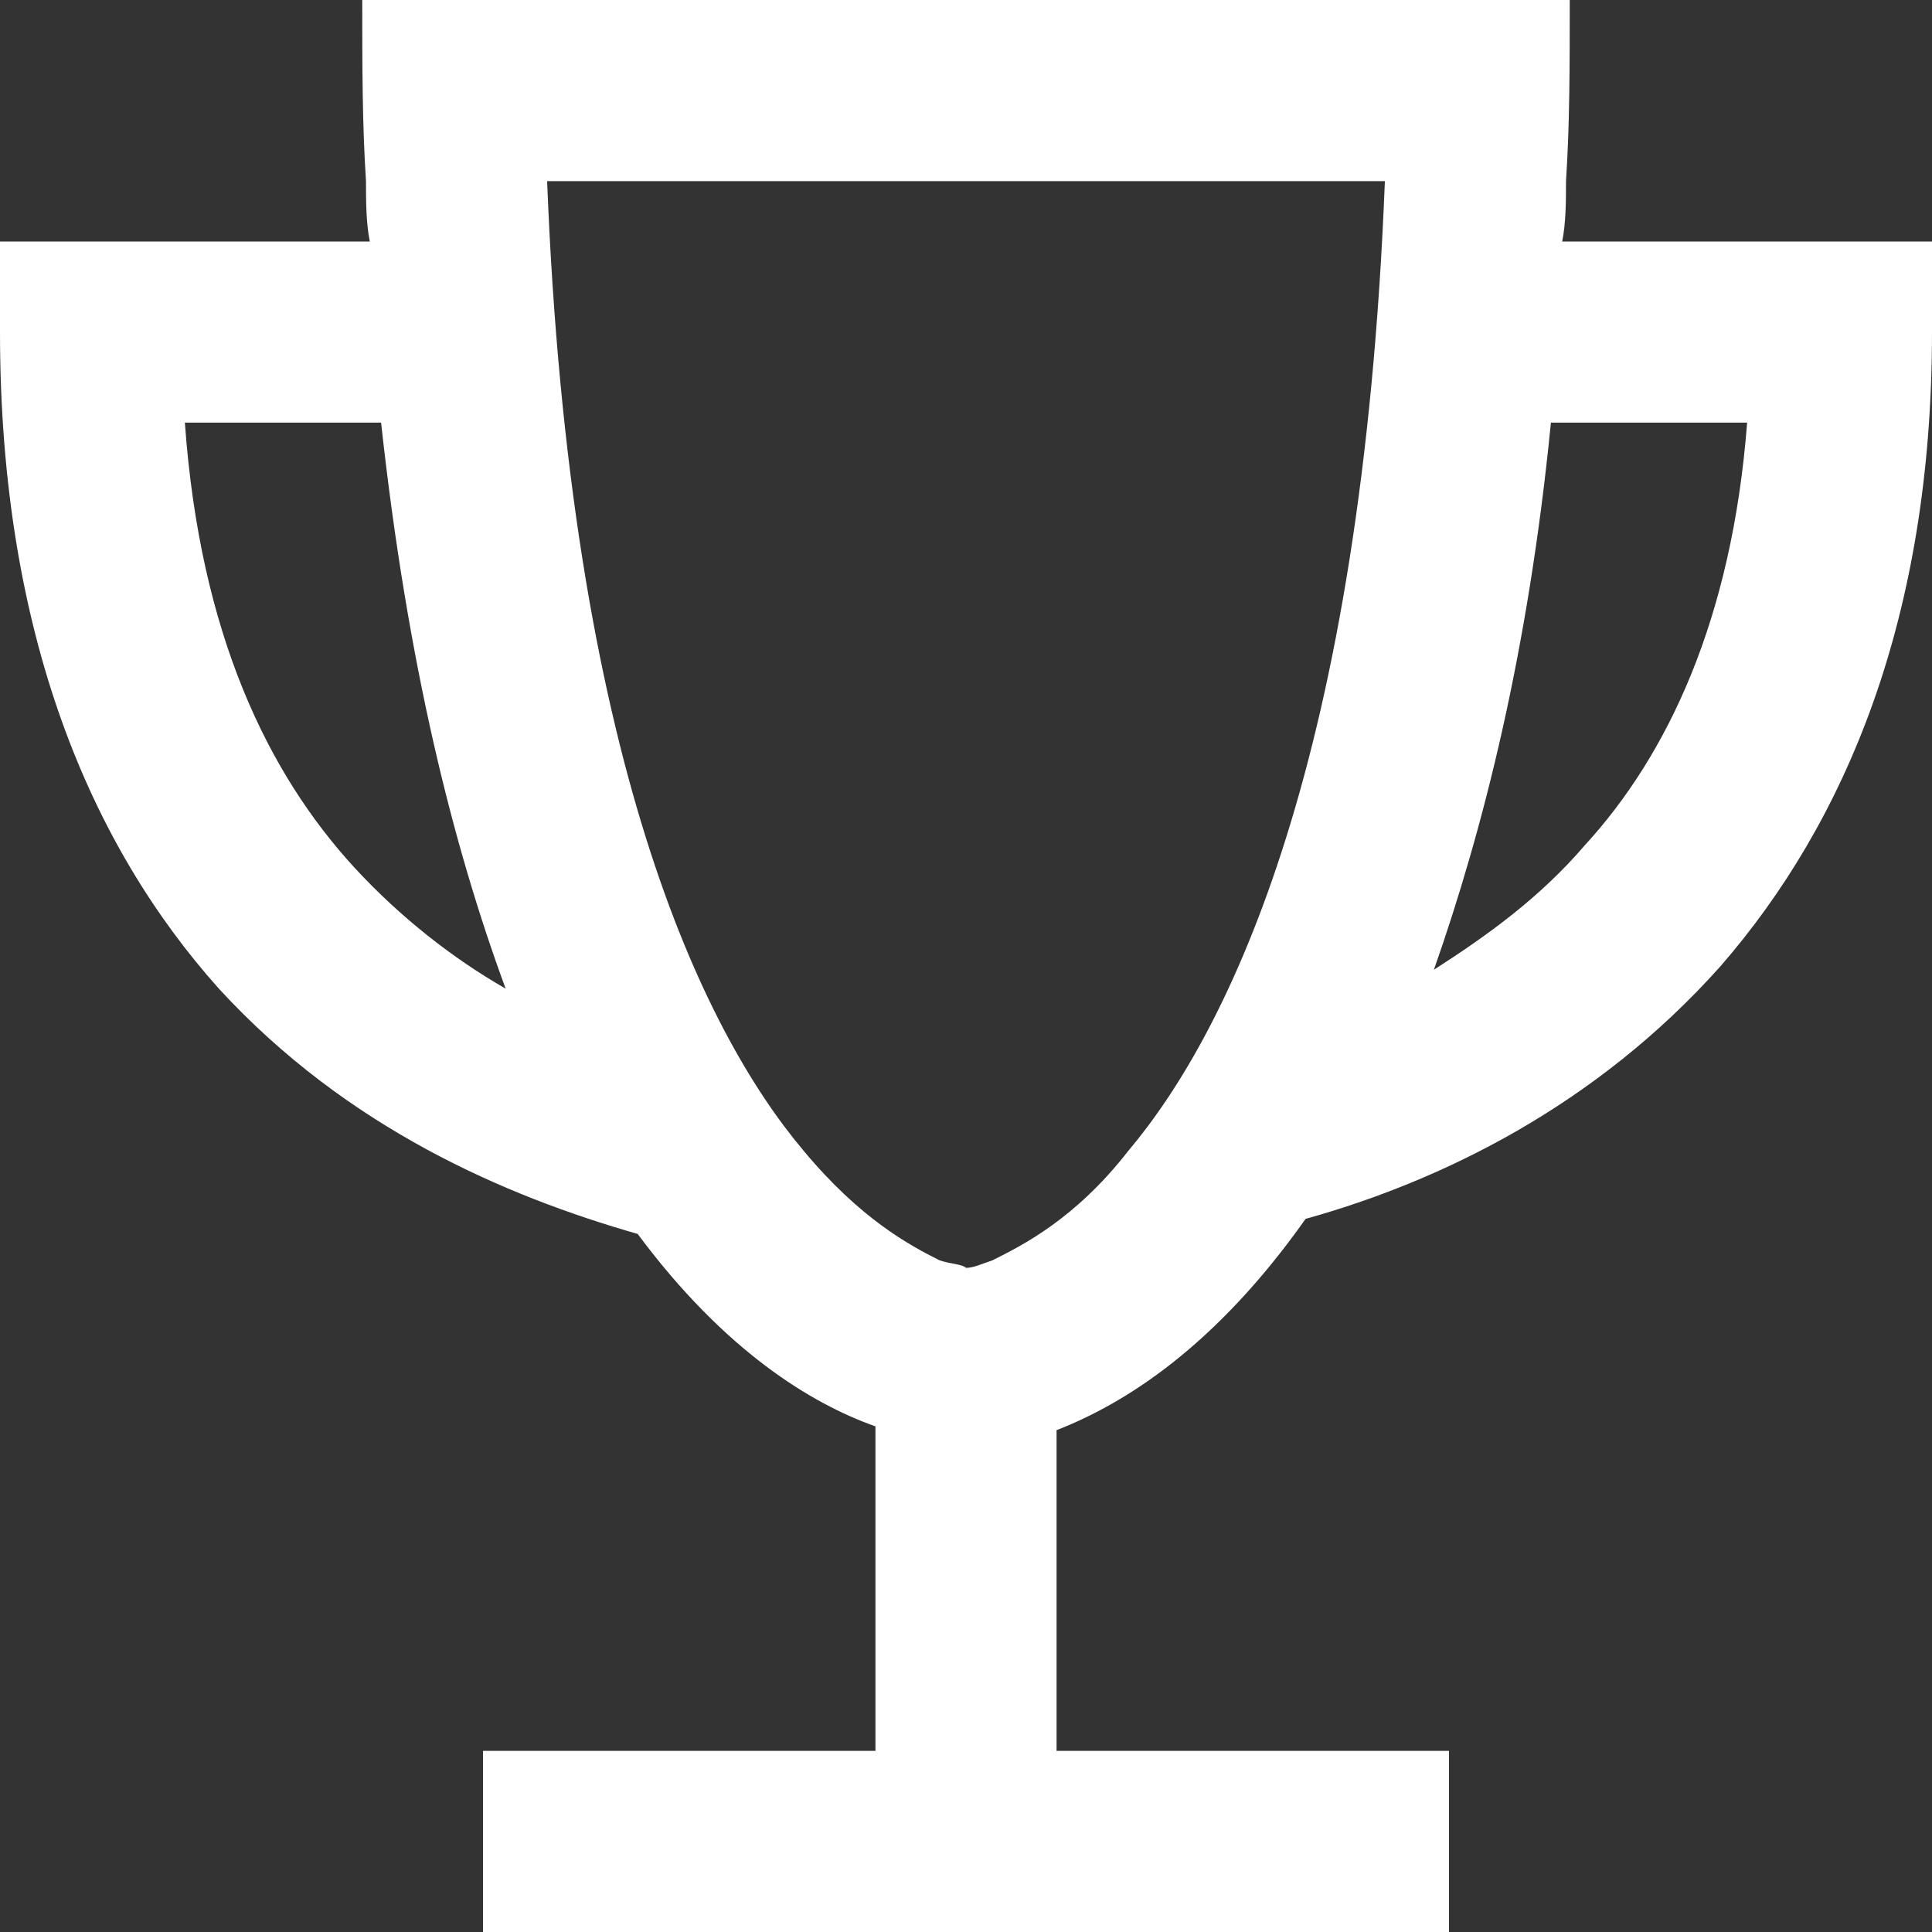 <svg width="32" height="32" viewBox="0 0 32 32" fill="none" xmlns="http://www.w3.org/2000/svg">
<rect x="0" y="0" width="32" height="32" fill="#333333" stroke="none"/>
<path d="M17.5 23.625V29H24V32H8V29H14.5V23.625C13.438 23.25 12 22.375 10.562 20.438C8.375 19.812 5.75 18.688 3.625 16.375C1.5 14 0 10.5 0 5.5V4H6.125C6.062 3.688 6.062 3.312 6.062 3C6 2.062 6 1.062 6 0H26C26 1.062 26 2.062 25.938 3C25.938 3.312 25.938 3.688 25.875 4H32V5.5C32 10.25 30.562 13.625 28.5 16C26.438 18.312 23.875 19.562 21.625 20.188C20.125 22.312 18.625 23.25 17.5 23.688V23.625ZM23.75 16.062C24.625 15.5 25.5 14.875 26.25 14C27.625 12.5 28.688 10.25 28.938 7H25.688C25.312 10.812 24.562 13.75 23.75 16.062ZM6.312 7H3.062C3.312 10.5 4.438 12.812 5.875 14.375C6.625 15.188 7.5 15.875 8.375 16.375C7.5 14 6.75 11 6.312 7ZM13.312 19.062C14.25 20.188 15.062 20.625 15.562 20.875C15.75 20.938 15.938 20.938 16 21C16.125 21 16.25 20.938 16.438 20.875C16.938 20.625 17.812 20.188 18.688 19.062C20.375 17.062 22.562 12.562 22.938 3H9.062C9.438 12.562 11.625 17.062 13.312 19.062Z" fill="white"/>
</svg>
